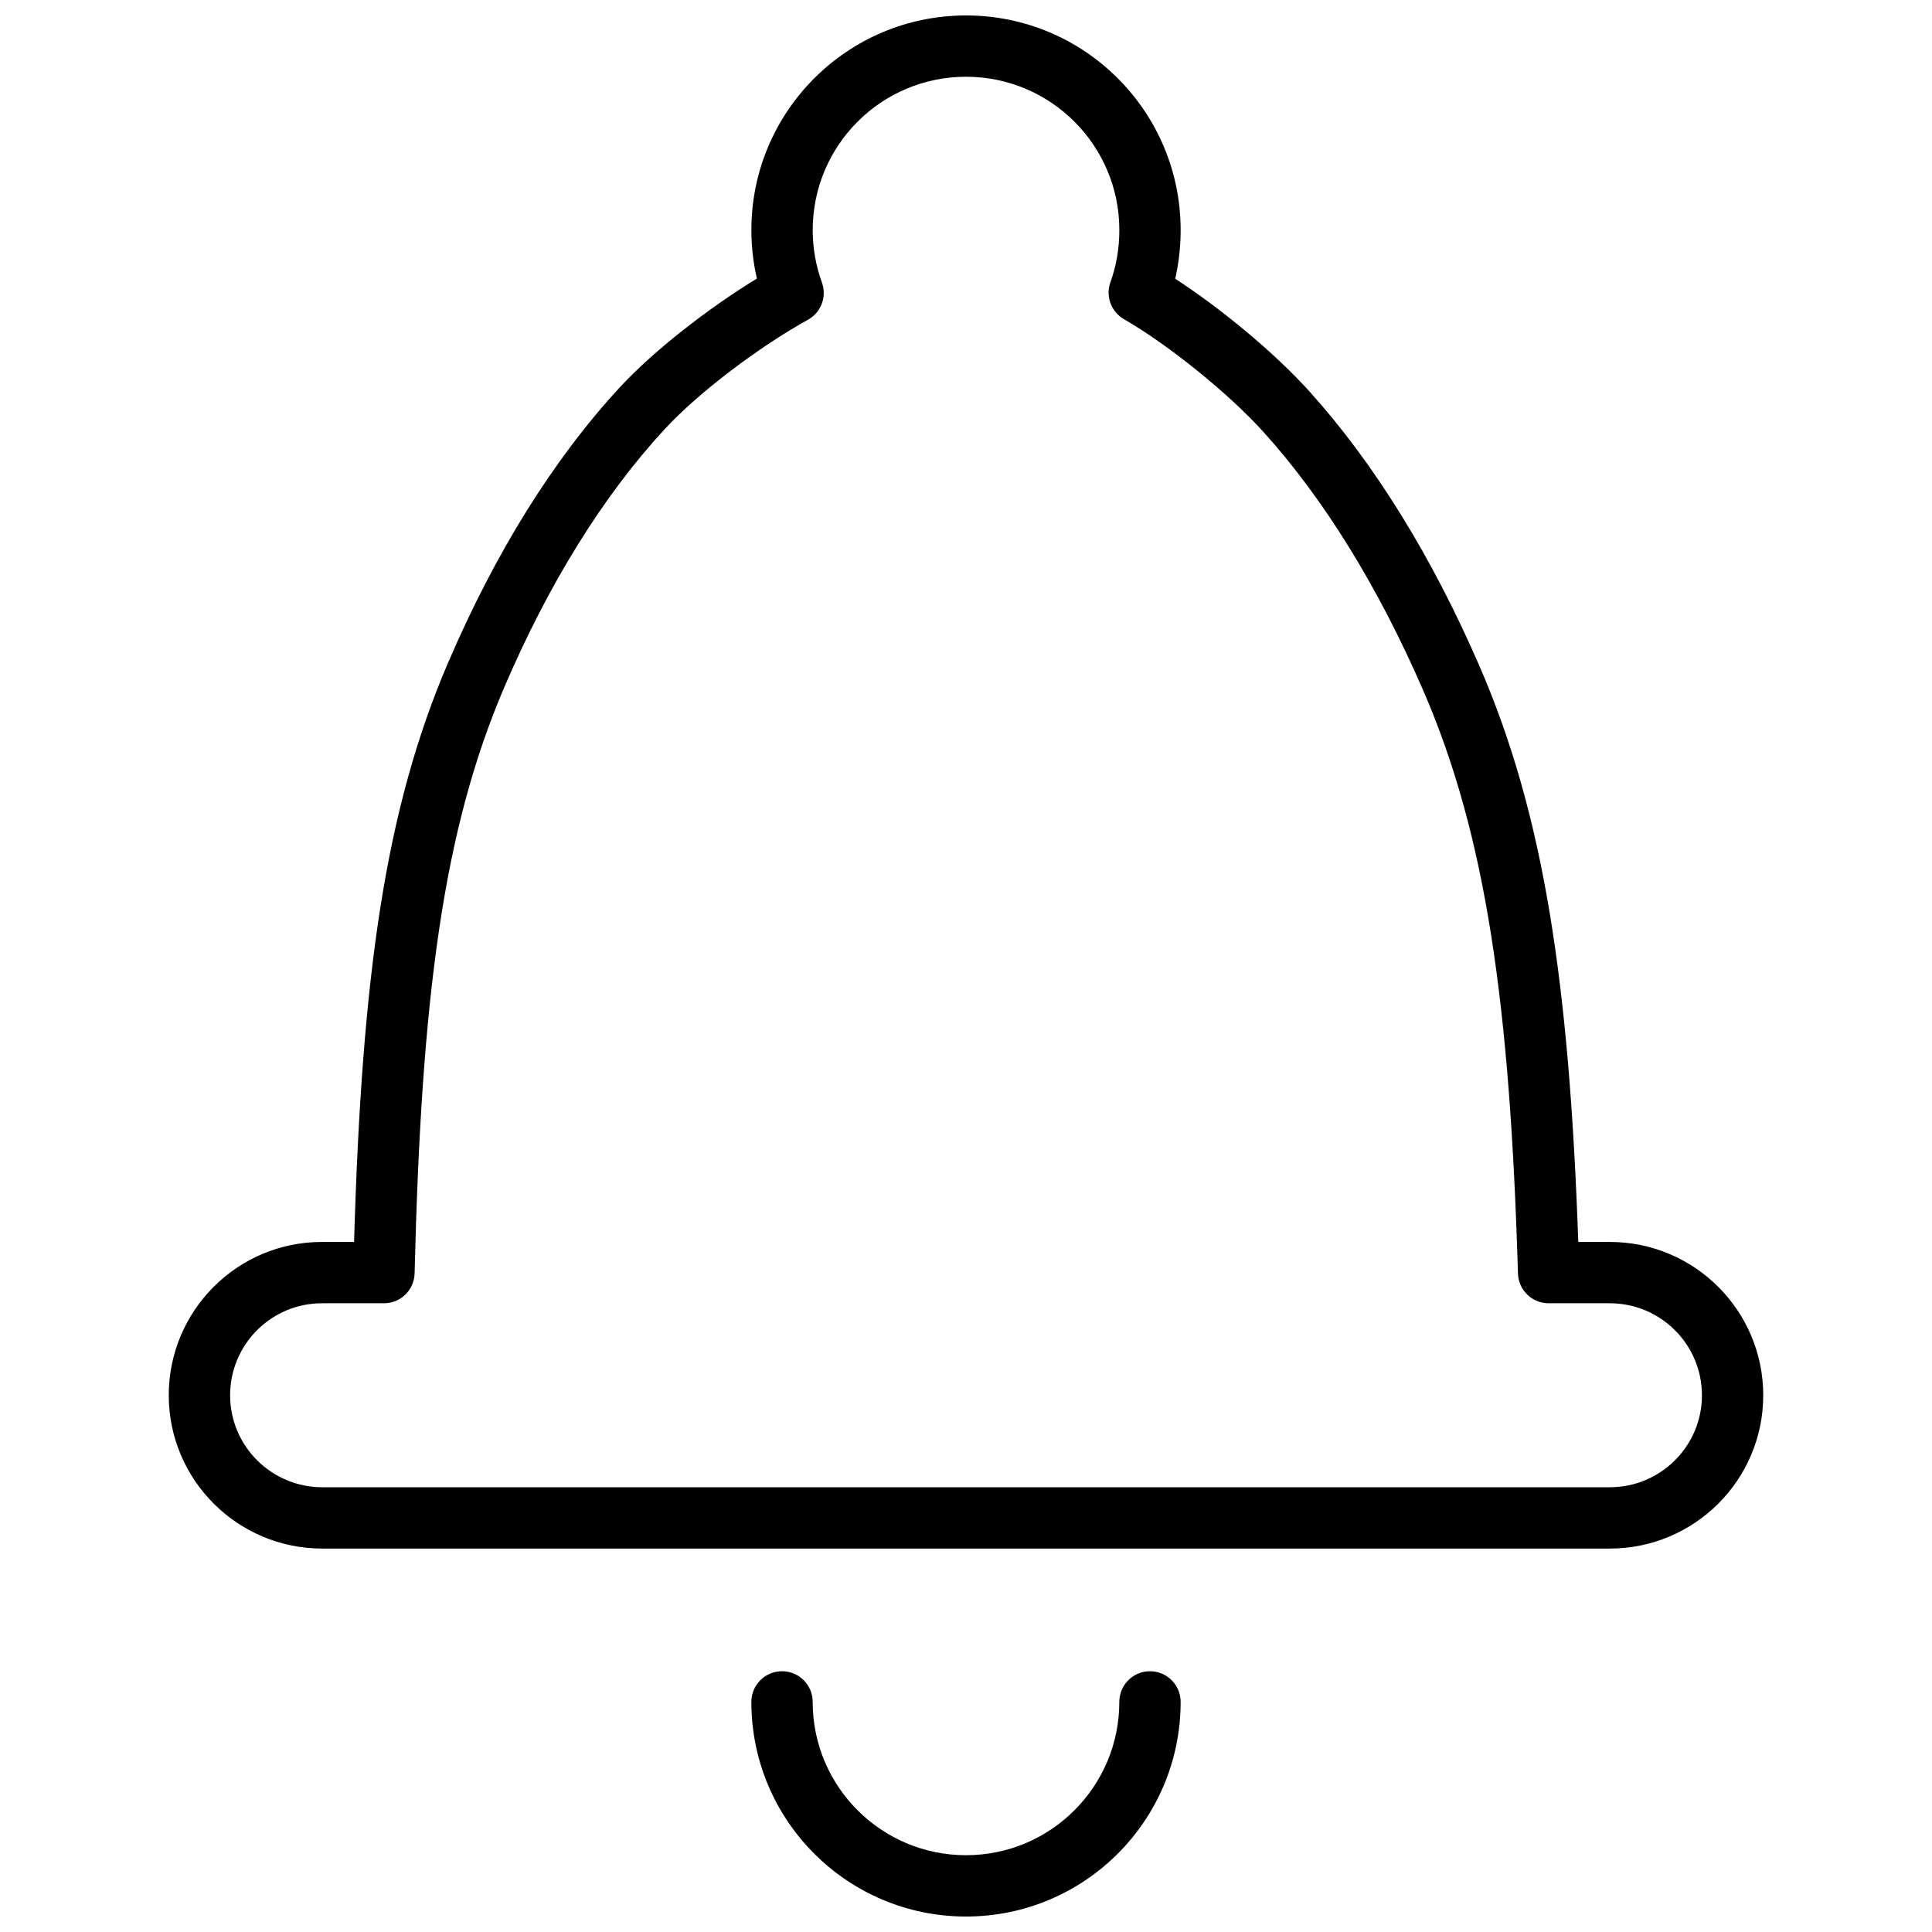 <?xml version="1.0" encoding="UTF-8"?>
<!-- Uploaded to: ICON Repo, www.iconrepo.com, Generator: ICON Repo Mixer Tools -->
<svg width="800px" height="800px" version="1.1" viewBox="144 144 512 512" xmlns="http://www.w3.org/2000/svg">
 <defs>
  <clipPath id="a">
   <path d="m188 148.09h424v503.81h-424z"/>
  </clipPath>
 </defs>
 <g clip-path="url(#a)">
  <path d="m343.12 595.02c0-4.488 3.637-8.129 8.125-8.129 4.488 0 8.125 3.641 8.125 8.129 0 22.438 18.191 40.629 40.633 40.629 22.438 0 40.629-18.191 40.629-40.629 0-4.488 3.637-8.129 8.125-8.129 4.488 0 8.125 3.641 8.125 8.129 0 31.414-25.465 56.879-56.879 56.879-31.418 0-56.883-25.465-56.883-56.879zm-80.434-275.25c12.48-29.152 27.934-54.023 45.516-73.062 9.008-9.758 23.461-20.992 36.383-28.891-0.969-4.18-1.465-8.488-1.465-12.84 0-31.414 25.465-56.883 56.883-56.883 31.414 0 56.879 25.469 56.879 56.883 0 4.394-0.484 8.719-1.438 12.895 12.121 7.856 26.316 19.617 35.461 29.738 17.266 19.113 32.602 43.953 45.141 72.84 17.094 39.379 23.793 83.875 26.215 152.68h8.367c22.438 0 40.648 18.215 40.648 40.629 0 22.441-18.223 40.629-40.688 40.629h-341.18c-22.457 0-40.688-18.211-40.688-40.629 0-22.43 18.184-40.629 40.578-40.629h8.535c2.066-70.84 8.262-114.62 24.848-153.36zm57.457-62.039c-16.25 17.594-30.727 40.898-42.516 68.434-16.148 37.719-21.965 81.707-23.754 155.29-0.105 4.41-3.711 7.926-8.121 7.926h-16.449c-13.418 0-24.324 10.922-24.324 24.379 0 13.438 10.949 24.379 24.434 24.379h341.18c13.496 0 24.438-10.918 24.438-24.379 0-13.441-10.938-24.379-24.398-24.379h-16.234c-4.391 0-7.988-3.492-8.121-7.883-2.129-71.395-8.445-116.13-25.137-154.58-11.871-27.352-26.285-50.699-42.289-68.418-9.414-10.418-25.387-23.23-36.988-29.91-3.414-1.965-4.926-6.094-3.59-9.801 1.559-4.312 2.363-8.98 2.363-13.816 0-22.441-18.191-40.633-40.629-40.633-22.441 0-40.633 18.191-40.633 40.633 0 4.777 0.836 9.469 2.438 13.887 1.367 3.758-0.207 7.949-3.711 9.883-12.703 7.016-28.871 19.148-37.953 28.984z"/>
 </g>
</svg>